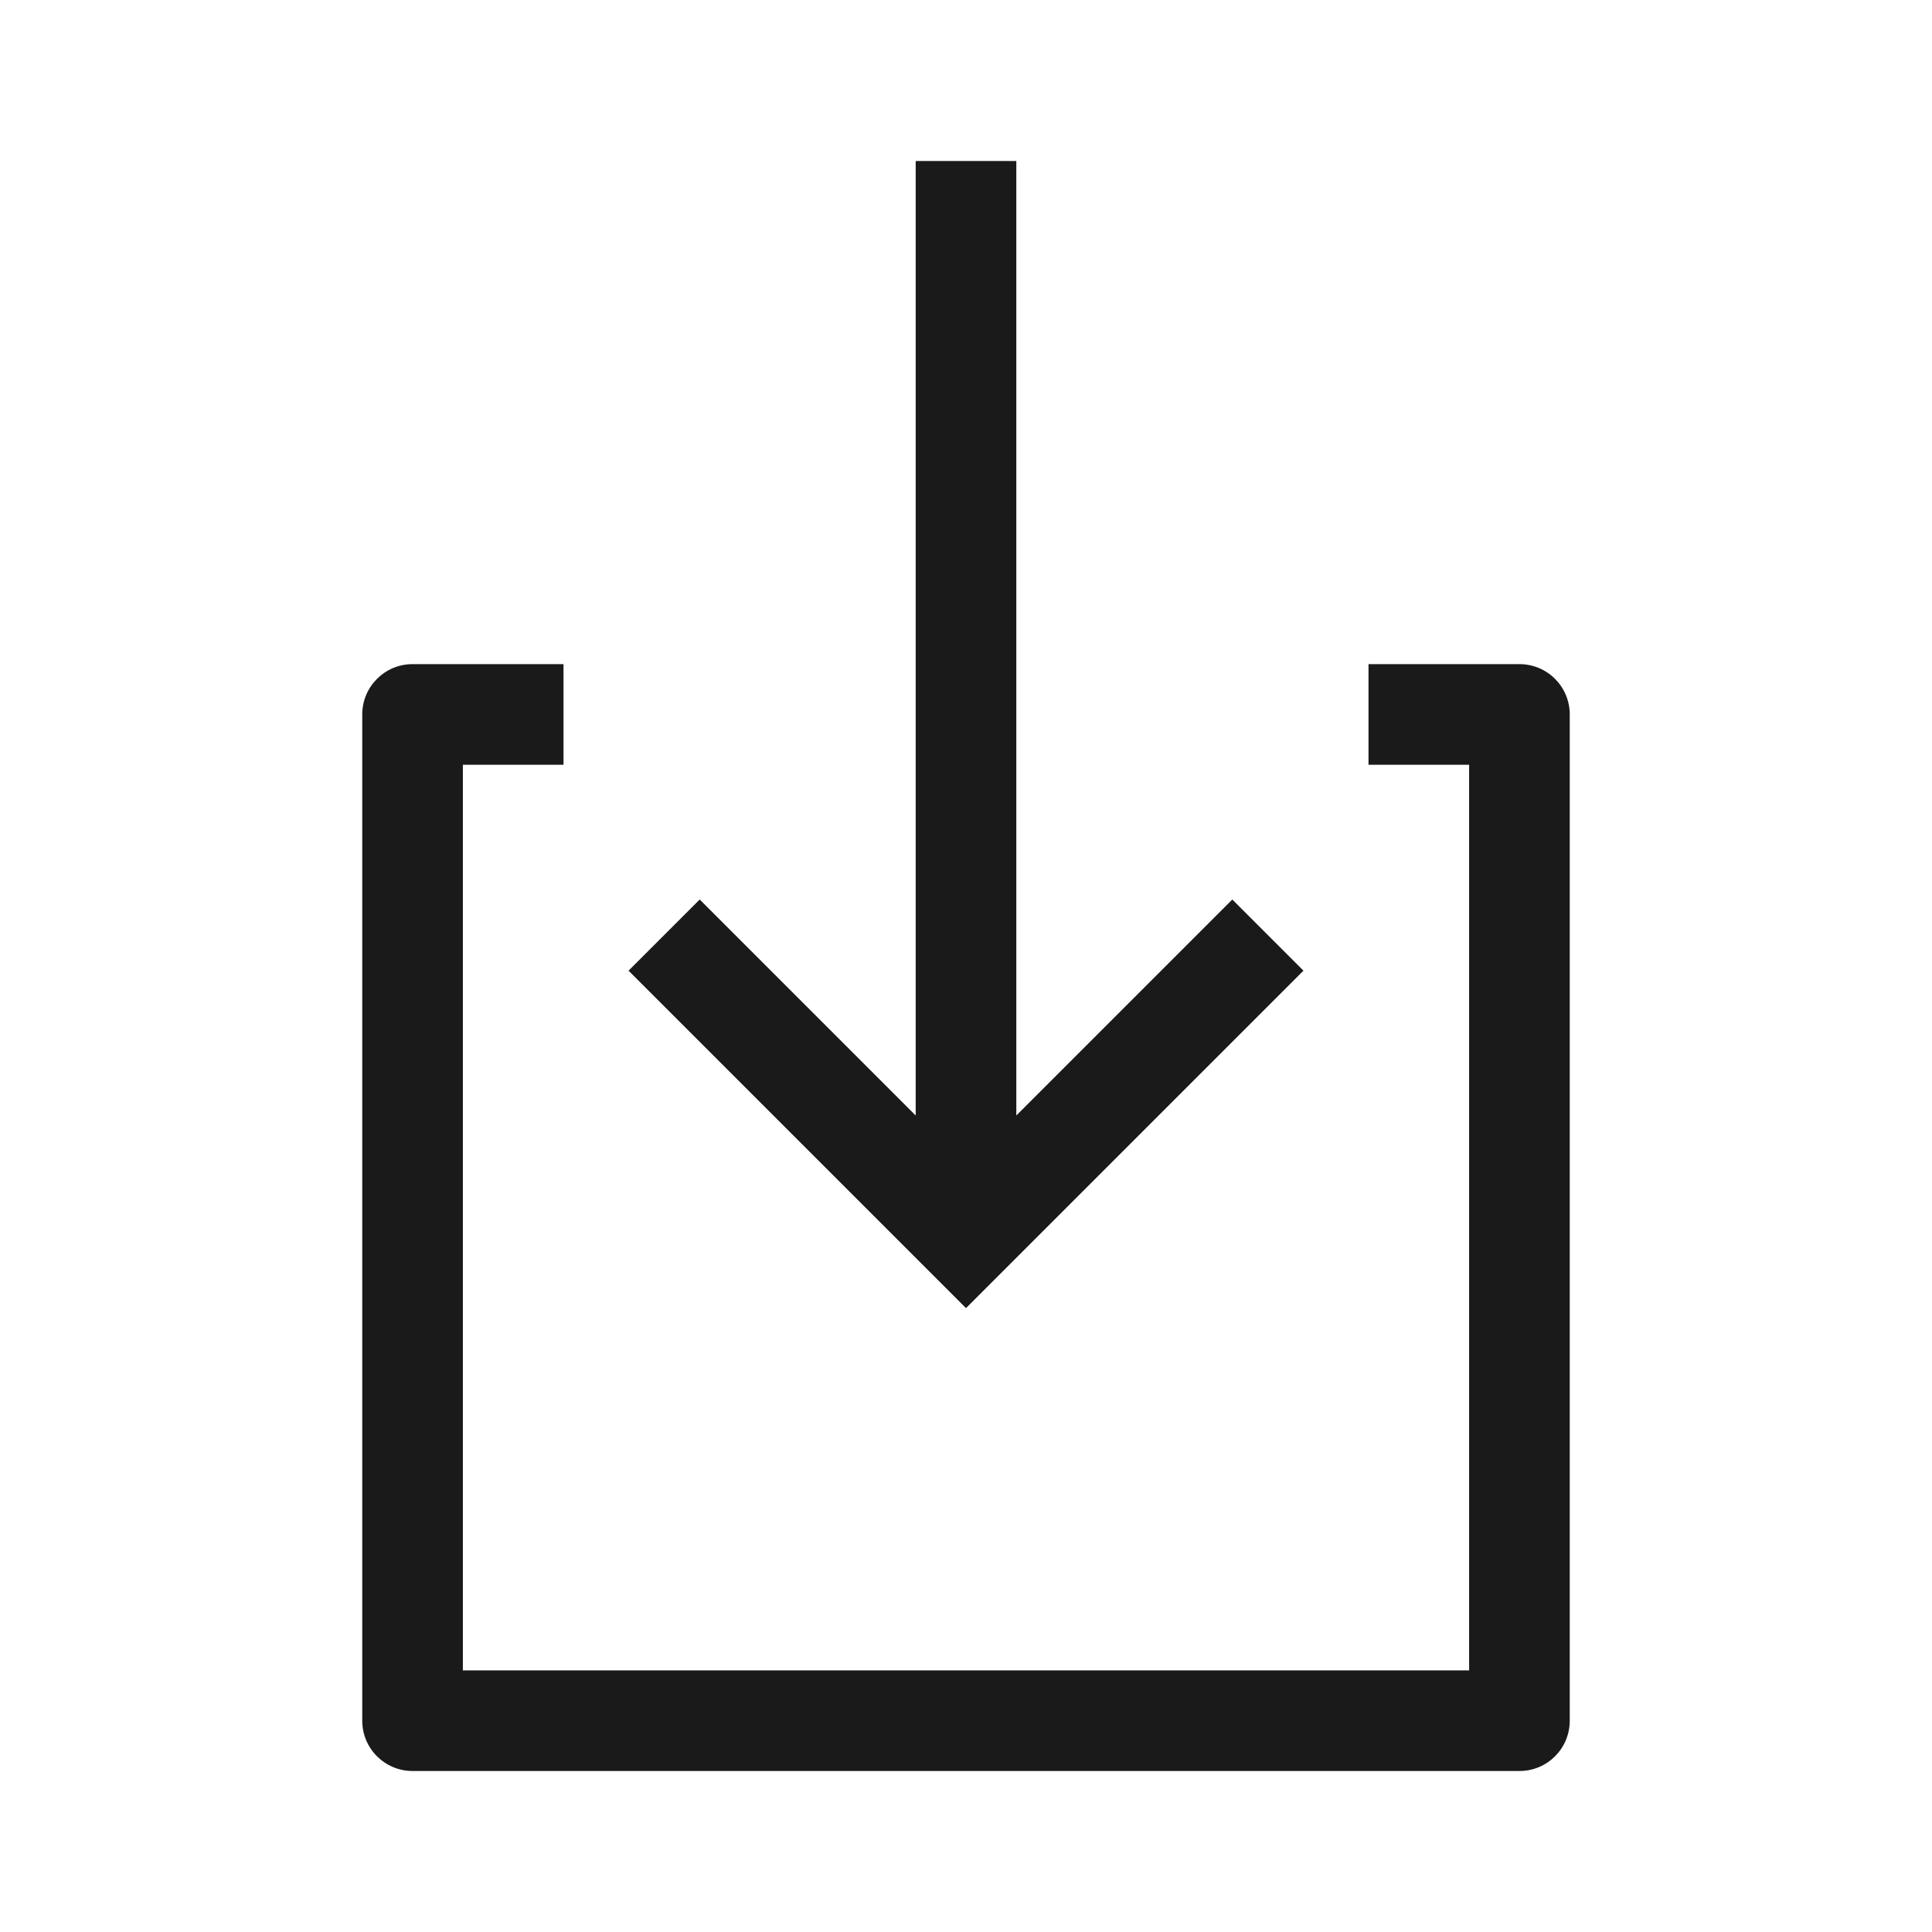 <svg width="24" height="24" viewBox="0 0 24 24" fill="none" xmlns="http://www.w3.org/2000/svg">
<path d="M18.875 8.25H17V9.5H18.25V20.75H5.75V9.5H7V8.25H5.125C4.78 8.25 4.5 8.53 4.5 8.875V21.375C4.5 21.721 4.78 22 5.125 22H18.875C19.221 22 19.5 21.721 19.5 21.375V8.875C19.5 8.53 19.221 8.25 18.875 8.25Z" fill="#1A1A1A"/>
<path d="M11.375 13.857V2H12.625V13.857L15.308 11.174L16.192 12.058L12 16.25L7.808 12.058L8.692 11.174L11.375 13.857Z" fill="#1A1A1A"/>
</svg>
